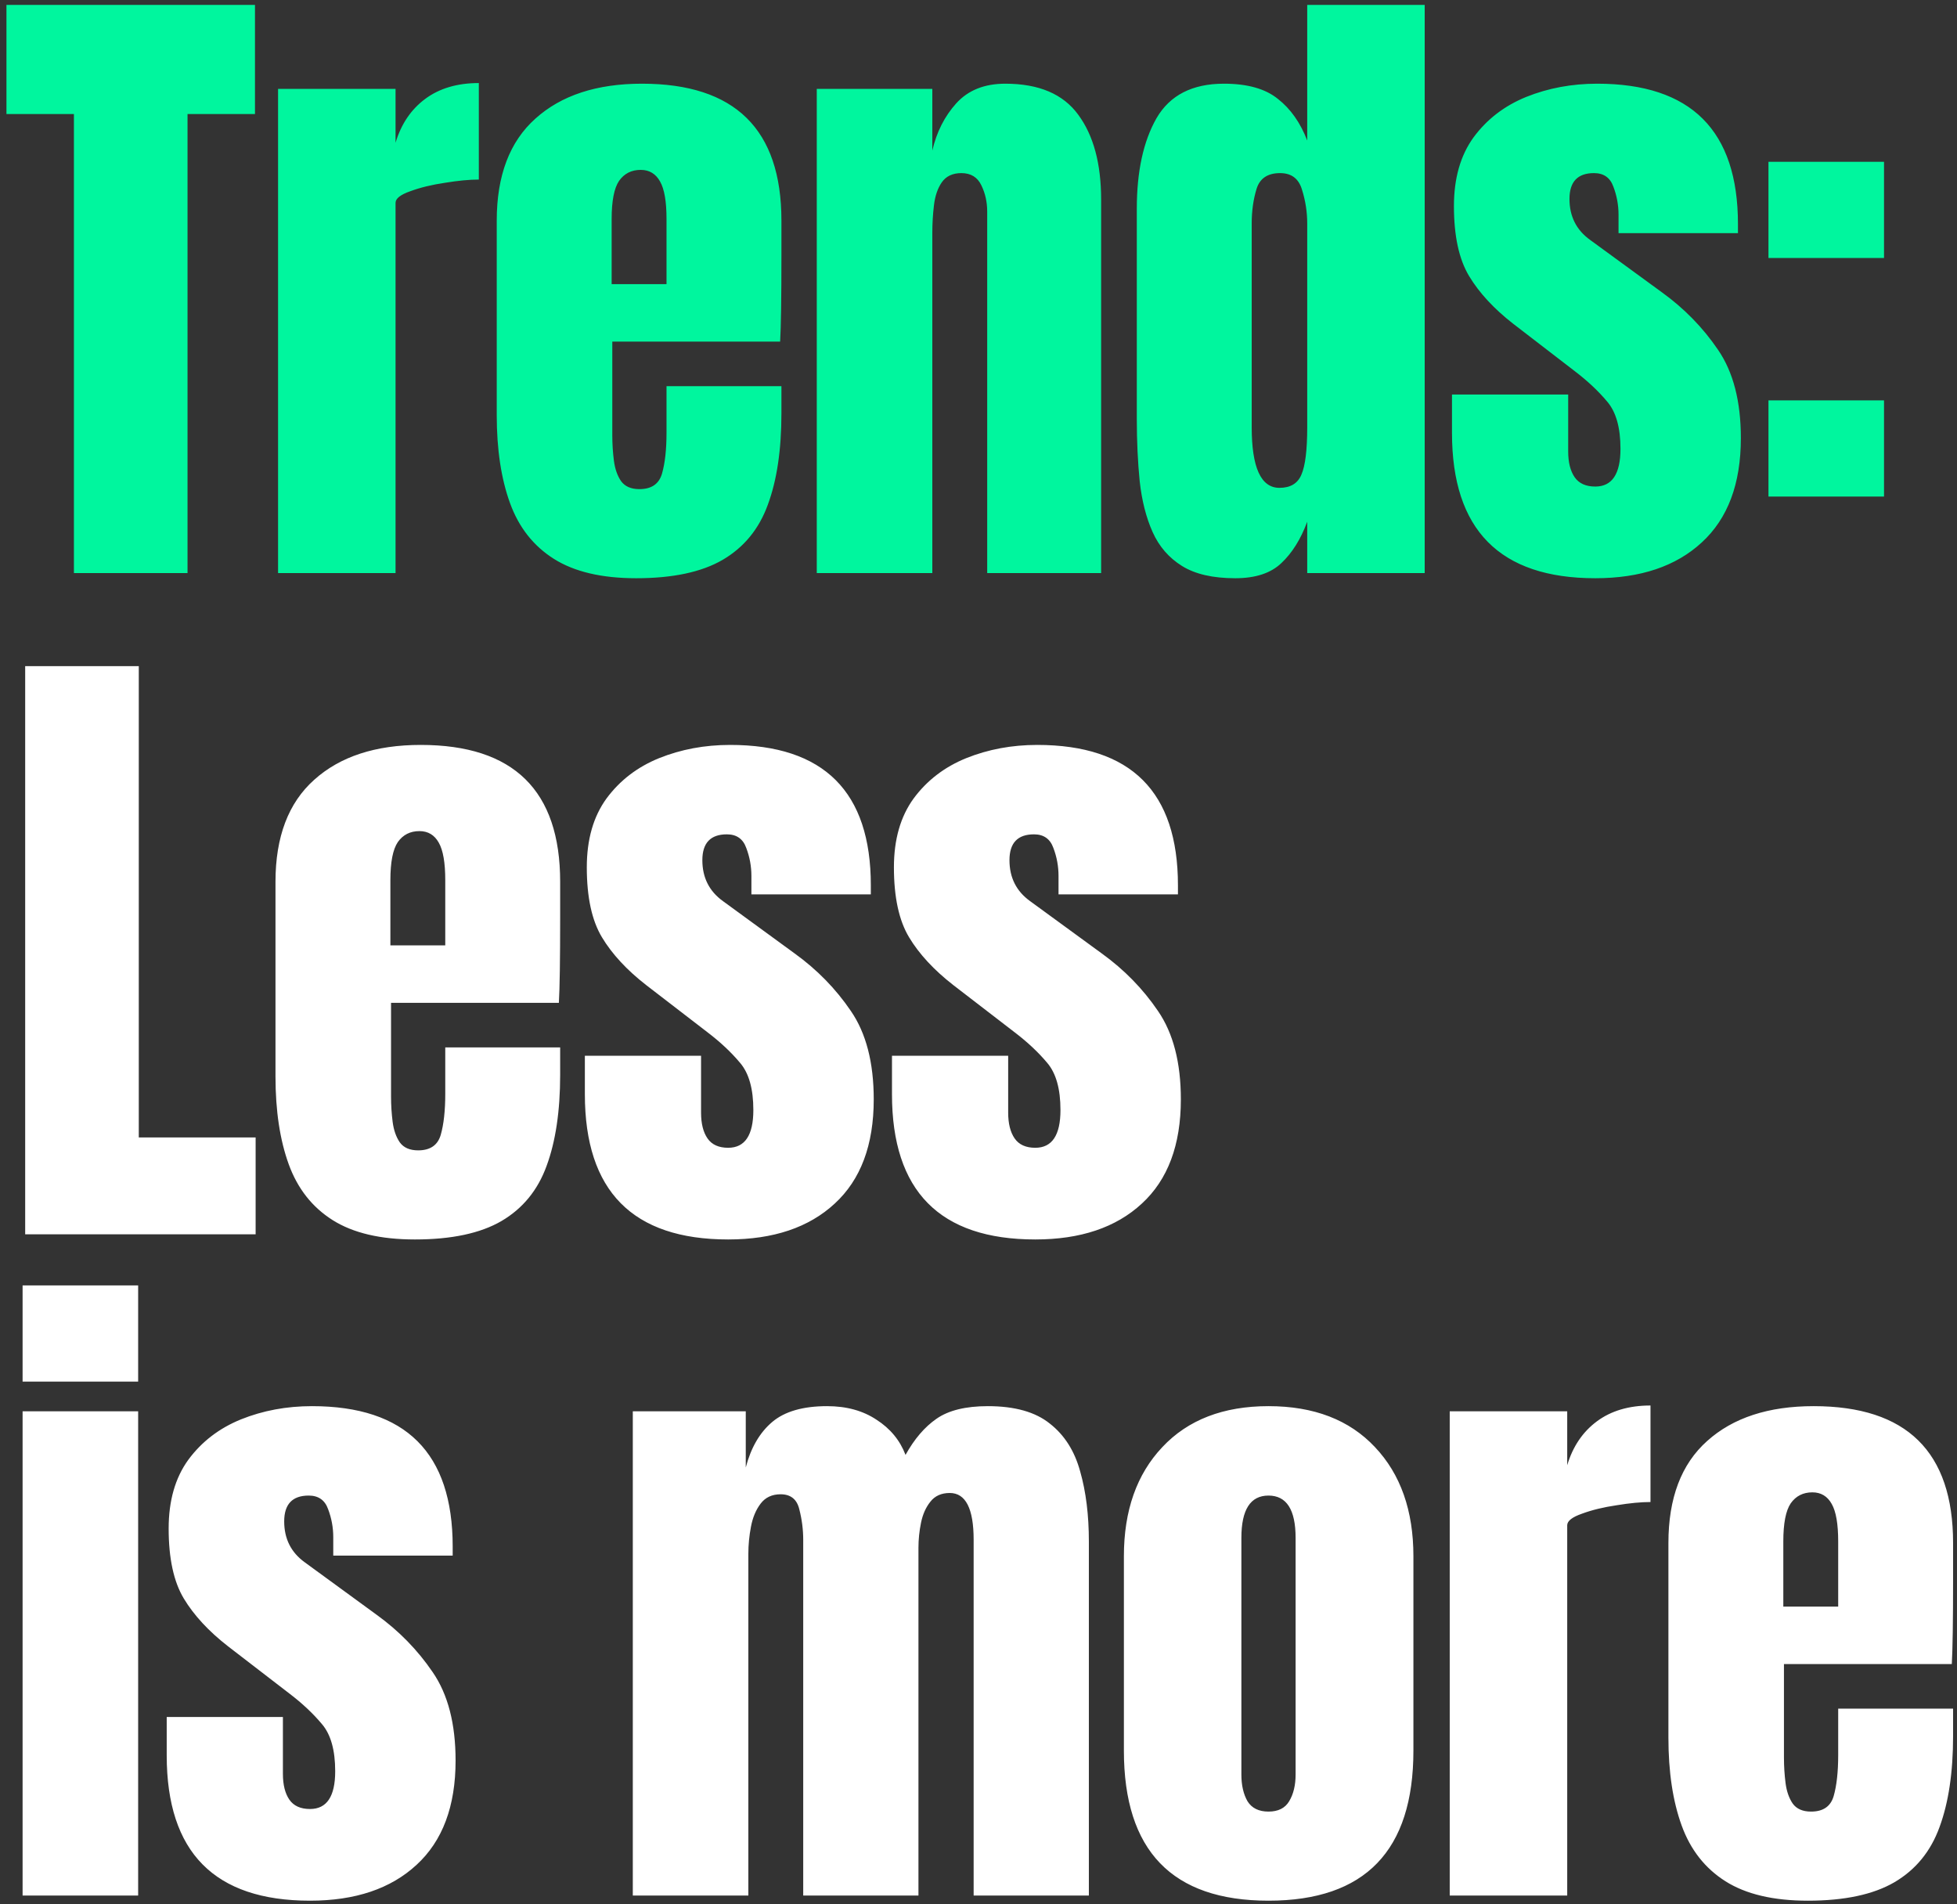 <svg width="222" height="216" viewBox="0 0 222 216" fill="none" xmlns="http://www.w3.org/2000/svg">
<rect x="0" y="0" width="222" height="216" fill="#333333" stroke="none"/>
<path d="M8.385 65V12.935H0.732V0.559H28.925V12.935H21.273V65H8.385ZM31.544 65V10.079H44.871V16.193C45.506 14.07 46.629 12.41 48.24 11.214C49.851 10.018 51.877 9.42 54.318 9.42V20.367C53.244 20.367 51.962 20.489 50.473 20.734C48.984 20.953 47.678 21.271 46.556 21.686C45.433 22.076 44.871 22.515 44.871 23.004V65H31.544ZM72.168 65.586C68.262 65.586 65.15 64.853 62.831 63.389C60.512 61.924 58.852 59.813 57.852 57.055C56.851 54.297 56.35 50.977 56.35 47.096V25.017C56.35 19.916 57.815 16.059 60.744 13.447C63.673 10.811 67.701 9.493 72.827 9.493C83.372 9.493 88.644 14.668 88.644 25.017V29.008C88.644 33.841 88.595 37.088 88.498 38.748H69.458V49.366C69.458 50.342 69.519 51.306 69.641 52.258C69.763 53.186 70.032 53.955 70.447 54.565C70.886 55.175 71.582 55.48 72.534 55.48C73.901 55.48 74.755 54.895 75.097 53.723C75.439 52.527 75.609 50.977 75.609 49.073V43.8H88.644V46.913C88.644 51.013 88.132 54.455 87.106 57.238C86.106 59.996 84.397 62.083 81.98 63.499C79.588 64.89 76.317 65.586 72.168 65.586ZM69.385 32.23H75.609V24.834C75.609 22.857 75.365 21.442 74.877 20.587C74.389 19.708 73.657 19.269 72.68 19.269C71.631 19.269 70.813 19.684 70.227 20.514C69.666 21.344 69.385 22.784 69.385 24.834V32.23ZM92.654 65V10.079H105.762V17.072C106.25 14.973 107.153 13.191 108.471 11.726C109.814 10.238 111.669 9.493 114.037 9.493C117.845 9.493 120.603 10.665 122.311 13.008C124.045 15.351 124.911 18.561 124.911 22.637V65H111.986V23.992C111.986 22.918 111.767 21.93 111.327 21.026C110.888 20.099 110.131 19.635 109.057 19.635C108.056 19.635 107.312 19.989 106.824 20.697C106.36 21.38 106.067 22.247 105.945 23.297C105.823 24.322 105.762 25.347 105.762 26.372V65H92.654ZM140.125 65.586C137.586 65.586 135.573 65.122 134.084 64.195C132.595 63.267 131.484 61.985 130.752 60.35C130.019 58.715 129.531 56.798 129.287 54.602C129.068 52.405 128.958 50.049 128.958 47.535V23.663C128.958 19.44 129.702 16.023 131.191 13.411C132.705 10.799 135.255 9.493 138.843 9.493C141.504 9.493 143.542 10.067 144.958 11.214C146.398 12.337 147.509 13.911 148.29 15.937V0.559H161.617V65H148.29V59.178C147.558 61.156 146.581 62.718 145.361 63.865C144.165 65.012 142.419 65.586 140.125 65.586ZM145.141 55.334C146.386 55.334 147.216 54.834 147.631 53.833C148.07 52.832 148.29 51.038 148.29 48.45V25.347C148.29 24.053 148.095 22.784 147.704 21.539C147.338 20.27 146.508 19.635 145.214 19.635C143.799 19.635 142.908 20.233 142.541 21.429C142.175 22.625 141.992 23.931 141.992 25.347V48.45C141.992 53.039 143.042 55.334 145.141 55.334ZM180.969 65.586C170.131 65.586 164.712 60.094 164.712 49.109V44.752H177.893V51.197C177.893 52.441 178.137 53.418 178.625 54.126C179.114 54.834 179.895 55.187 180.969 55.187C182.873 55.187 183.825 53.76 183.825 50.904C183.825 48.511 183.324 46.73 182.323 45.558C181.323 44.362 180.102 43.215 178.662 42.116L171.669 36.734C169.472 35.025 167.8 33.219 166.653 31.315C165.505 29.411 164.932 26.763 164.932 23.37C164.932 20.221 165.676 17.621 167.165 15.571C168.679 13.521 170.668 11.995 173.133 10.994C175.623 9.993 178.308 9.493 181.188 9.493C191.831 9.493 197.152 14.802 197.152 25.42V26.445H183.605V24.358C183.605 23.26 183.41 22.198 183.019 21.173C182.653 20.148 181.921 19.635 180.822 19.635C178.967 19.635 178.04 20.611 178.04 22.564C178.04 24.541 178.821 26.091 180.383 27.214L188.511 33.146C191.05 34.977 193.173 37.149 194.882 39.663C196.615 42.177 197.482 45.521 197.482 49.695C197.482 54.87 196.005 58.812 193.051 61.522C190.122 64.231 186.095 65.586 180.969 65.586ZM200.613 29.265V18.354H213.721V29.265H200.613ZM200.613 56.322V45.411H213.721V56.322H200.613Z" fill="#00F69E"/>
<path d="M2.856 140V75.559H15.744V129.016H28.998V140H2.856ZM47.068 140.586C43.163 140.586 40.05 139.854 37.731 138.389C35.413 136.924 33.753 134.813 32.752 132.055C31.751 129.296 31.251 125.977 31.251 122.096V100.017C31.251 94.916 32.715 91.059 35.645 88.447C38.574 85.811 42.601 84.493 47.727 84.493C58.272 84.493 63.544 89.668 63.544 100.017V104.008C63.544 108.841 63.496 112.088 63.398 113.748H44.359V124.366C44.359 125.342 44.42 126.306 44.542 127.258C44.664 128.186 44.932 128.955 45.347 129.565C45.787 130.175 46.482 130.48 47.434 130.48C48.801 130.48 49.656 129.895 49.997 128.723C50.339 127.527 50.51 125.977 50.51 124.073V118.8H63.544V121.913C63.544 126.013 63.032 129.455 62.007 132.238C61.006 134.996 59.297 137.083 56.881 138.499C54.489 139.89 51.218 140.586 47.068 140.586ZM44.285 107.23H50.51V99.834C50.51 97.857 50.266 96.442 49.778 95.587C49.289 94.708 48.557 94.269 47.581 94.269C46.531 94.269 45.713 94.684 45.128 95.514C44.566 96.344 44.285 97.784 44.285 99.834V107.23ZM82.603 140.586C71.765 140.586 66.346 135.094 66.346 124.109V119.752H79.527V126.196C79.527 127.441 79.771 128.418 80.26 129.126C80.748 129.833 81.529 130.187 82.603 130.187C84.507 130.187 85.459 128.759 85.459 125.904C85.459 123.511 84.958 121.73 83.957 120.558C82.957 119.362 81.736 118.215 80.296 117.116L73.303 111.734C71.106 110.025 69.434 108.219 68.287 106.315C67.139 104.411 66.566 101.763 66.566 98.37C66.566 95.221 67.31 92.621 68.799 90.571C70.313 88.521 72.302 86.995 74.767 85.994C77.257 84.993 79.942 84.493 82.823 84.493C93.465 84.493 98.786 89.802 98.786 100.42V101.445H85.239V99.358C85.239 98.26 85.044 97.198 84.653 96.173C84.287 95.148 83.555 94.635 82.456 94.635C80.601 94.635 79.674 95.612 79.674 97.564C79.674 99.541 80.455 101.091 82.017 102.214L90.145 108.146C92.684 109.976 94.808 112.149 96.516 114.663C98.249 117.177 99.116 120.521 99.116 124.695C99.116 129.87 97.639 133.812 94.685 136.522C91.756 139.231 87.729 140.586 82.603 140.586ZM117.442 140.586C106.604 140.586 101.185 135.094 101.185 124.109V119.752H114.366V126.196C114.366 127.441 114.61 128.418 115.099 129.126C115.587 129.833 116.368 130.187 117.442 130.187C119.346 130.187 120.298 128.759 120.298 125.904C120.298 123.511 119.797 121.73 118.797 120.558C117.796 119.362 116.575 118.215 115.135 117.116L108.142 111.734C105.945 110.025 104.273 108.219 103.126 106.315C101.978 104.411 101.405 101.763 101.405 98.37C101.405 95.221 102.149 92.621 103.638 90.571C105.152 88.521 107.141 86.995 109.606 85.994C112.096 84.993 114.781 84.493 117.662 84.493C128.304 84.493 133.625 89.802 133.625 100.42V101.445H120.078V99.358C120.078 98.26 119.883 97.198 119.492 96.173C119.126 95.148 118.394 94.635 117.295 94.635C115.44 94.635 114.513 95.612 114.513 97.564C114.513 99.541 115.294 101.091 116.856 102.214L124.984 108.146C127.523 109.976 129.647 112.149 131.355 114.663C133.088 117.177 133.955 120.521 133.955 124.695C133.955 129.87 132.478 133.812 129.524 136.522C126.595 139.231 122.568 140.586 117.442 140.586ZM2.563 156.71V145.799H15.671V156.71H2.563ZM2.563 215V160.079H15.671V215H2.563ZM35.169 215.586C24.331 215.586 18.912 210.094 18.912 199.109V194.752H32.093V201.196C32.093 202.441 32.337 203.418 32.825 204.126C33.313 204.833 34.094 205.187 35.169 205.187C37.072 205.187 38.024 203.759 38.024 200.904C38.024 198.511 37.524 196.73 36.523 195.558C35.523 194.362 34.302 193.215 32.862 192.116L25.869 186.734C23.672 185.025 22 183.219 20.852 181.315C19.705 179.411 19.132 176.763 19.132 173.37C19.132 170.221 19.876 167.621 21.365 165.571C22.878 163.521 24.868 161.995 27.333 160.994C29.823 159.993 32.508 159.493 35.388 159.493C46.031 159.493 51.352 164.802 51.352 175.42V176.445H37.805V174.358C37.805 173.26 37.609 172.198 37.219 171.173C36.853 170.148 36.12 169.635 35.022 169.635C33.167 169.635 32.239 170.612 32.239 172.564C32.239 174.541 33.02 176.091 34.583 177.214L42.711 183.146C45.25 184.976 47.373 187.149 49.082 189.663C50.815 192.177 51.681 195.521 51.681 199.695C51.681 204.87 50.205 208.812 47.251 211.522C44.322 214.231 40.294 215.586 35.169 215.586ZM71.784 215V160.079H84.599V166.45C85.185 164.204 86.186 162.483 87.601 161.287C89.017 160.091 91.092 159.493 93.826 159.493C96.023 159.493 97.89 160.006 99.428 161.031C100.99 162.032 102.088 163.362 102.723 165.022C103.724 163.216 104.895 161.849 106.238 160.921C107.605 159.969 109.545 159.493 112.06 159.493C115.111 159.493 117.454 160.152 119.089 161.47C120.749 162.764 121.897 164.57 122.531 166.889C123.19 169.184 123.52 171.844 123.52 174.871V215H110.449V174.651C110.449 171.112 109.545 169.342 107.739 169.342C106.787 169.342 106.055 169.672 105.542 170.331C105.03 170.965 104.676 171.759 104.48 172.711C104.285 173.663 104.188 174.615 104.188 175.567V215H91.116V174.651C91.116 173.504 90.97 172.357 90.677 171.21C90.408 170.062 89.701 169.489 88.553 169.489C87.577 169.489 86.82 169.843 86.283 170.551C85.746 171.258 85.38 172.137 85.185 173.187C84.99 174.212 84.892 175.225 84.892 176.226V215H71.784ZM143.896 215.586C132.961 215.586 127.493 209.911 127.493 198.56V176.519C127.493 171.344 128.945 167.219 131.85 164.143C134.755 161.043 138.77 159.493 143.896 159.493C149.047 159.493 153.074 161.043 155.979 164.143C158.884 167.219 160.336 171.344 160.336 176.519V198.56C160.336 209.911 154.856 215.586 143.896 215.586ZM143.896 205.48C144.995 205.48 145.776 205.09 146.24 204.309C146.728 203.503 146.972 202.49 146.972 201.27V174.432C146.972 171.234 145.947 169.635 143.896 169.635C141.846 169.635 140.821 171.234 140.821 174.432V201.27C140.821 202.49 141.053 203.503 141.516 204.309C142.004 205.09 142.798 205.48 143.896 205.48ZM164.456 215V160.079H177.783V166.193C178.418 164.07 179.541 162.41 181.152 161.214C182.763 160.018 184.789 159.42 187.23 159.42V170.367C186.156 170.367 184.874 170.489 183.385 170.734C181.896 170.953 180.59 171.271 179.468 171.686C178.345 172.076 177.783 172.515 177.783 173.004V215H164.456ZM205.08 215.586C201.174 215.586 198.062 214.854 195.743 213.389C193.424 211.924 191.764 209.813 190.764 207.055C189.763 204.296 189.263 200.977 189.263 197.096V175.017C189.263 169.916 190.727 166.059 193.656 163.447C196.585 160.811 200.613 159.493 205.739 159.493C216.284 159.493 221.556 164.668 221.556 175.017V179.008C221.556 183.841 221.507 187.088 221.41 188.748H202.37V199.366C202.37 200.342 202.431 201.306 202.553 202.258C202.675 203.186 202.944 203.955 203.359 204.565C203.798 205.175 204.494 205.48 205.446 205.48C206.813 205.48 207.667 204.895 208.009 203.723C208.351 202.527 208.522 200.977 208.522 199.073V193.8H221.556V196.913C221.556 201.013 221.044 204.455 220.018 207.238C219.018 209.996 217.309 212.083 214.892 213.499C212.5 214.89 209.229 215.586 205.08 215.586ZM202.297 182.23H208.522V174.834C208.522 172.857 208.277 171.441 207.789 170.587C207.301 169.708 206.569 169.269 205.592 169.269C204.543 169.269 203.725 169.684 203.139 170.514C202.578 171.344 202.297 172.784 202.297 174.834V182.23Z" fill="white"/>
</svg>
